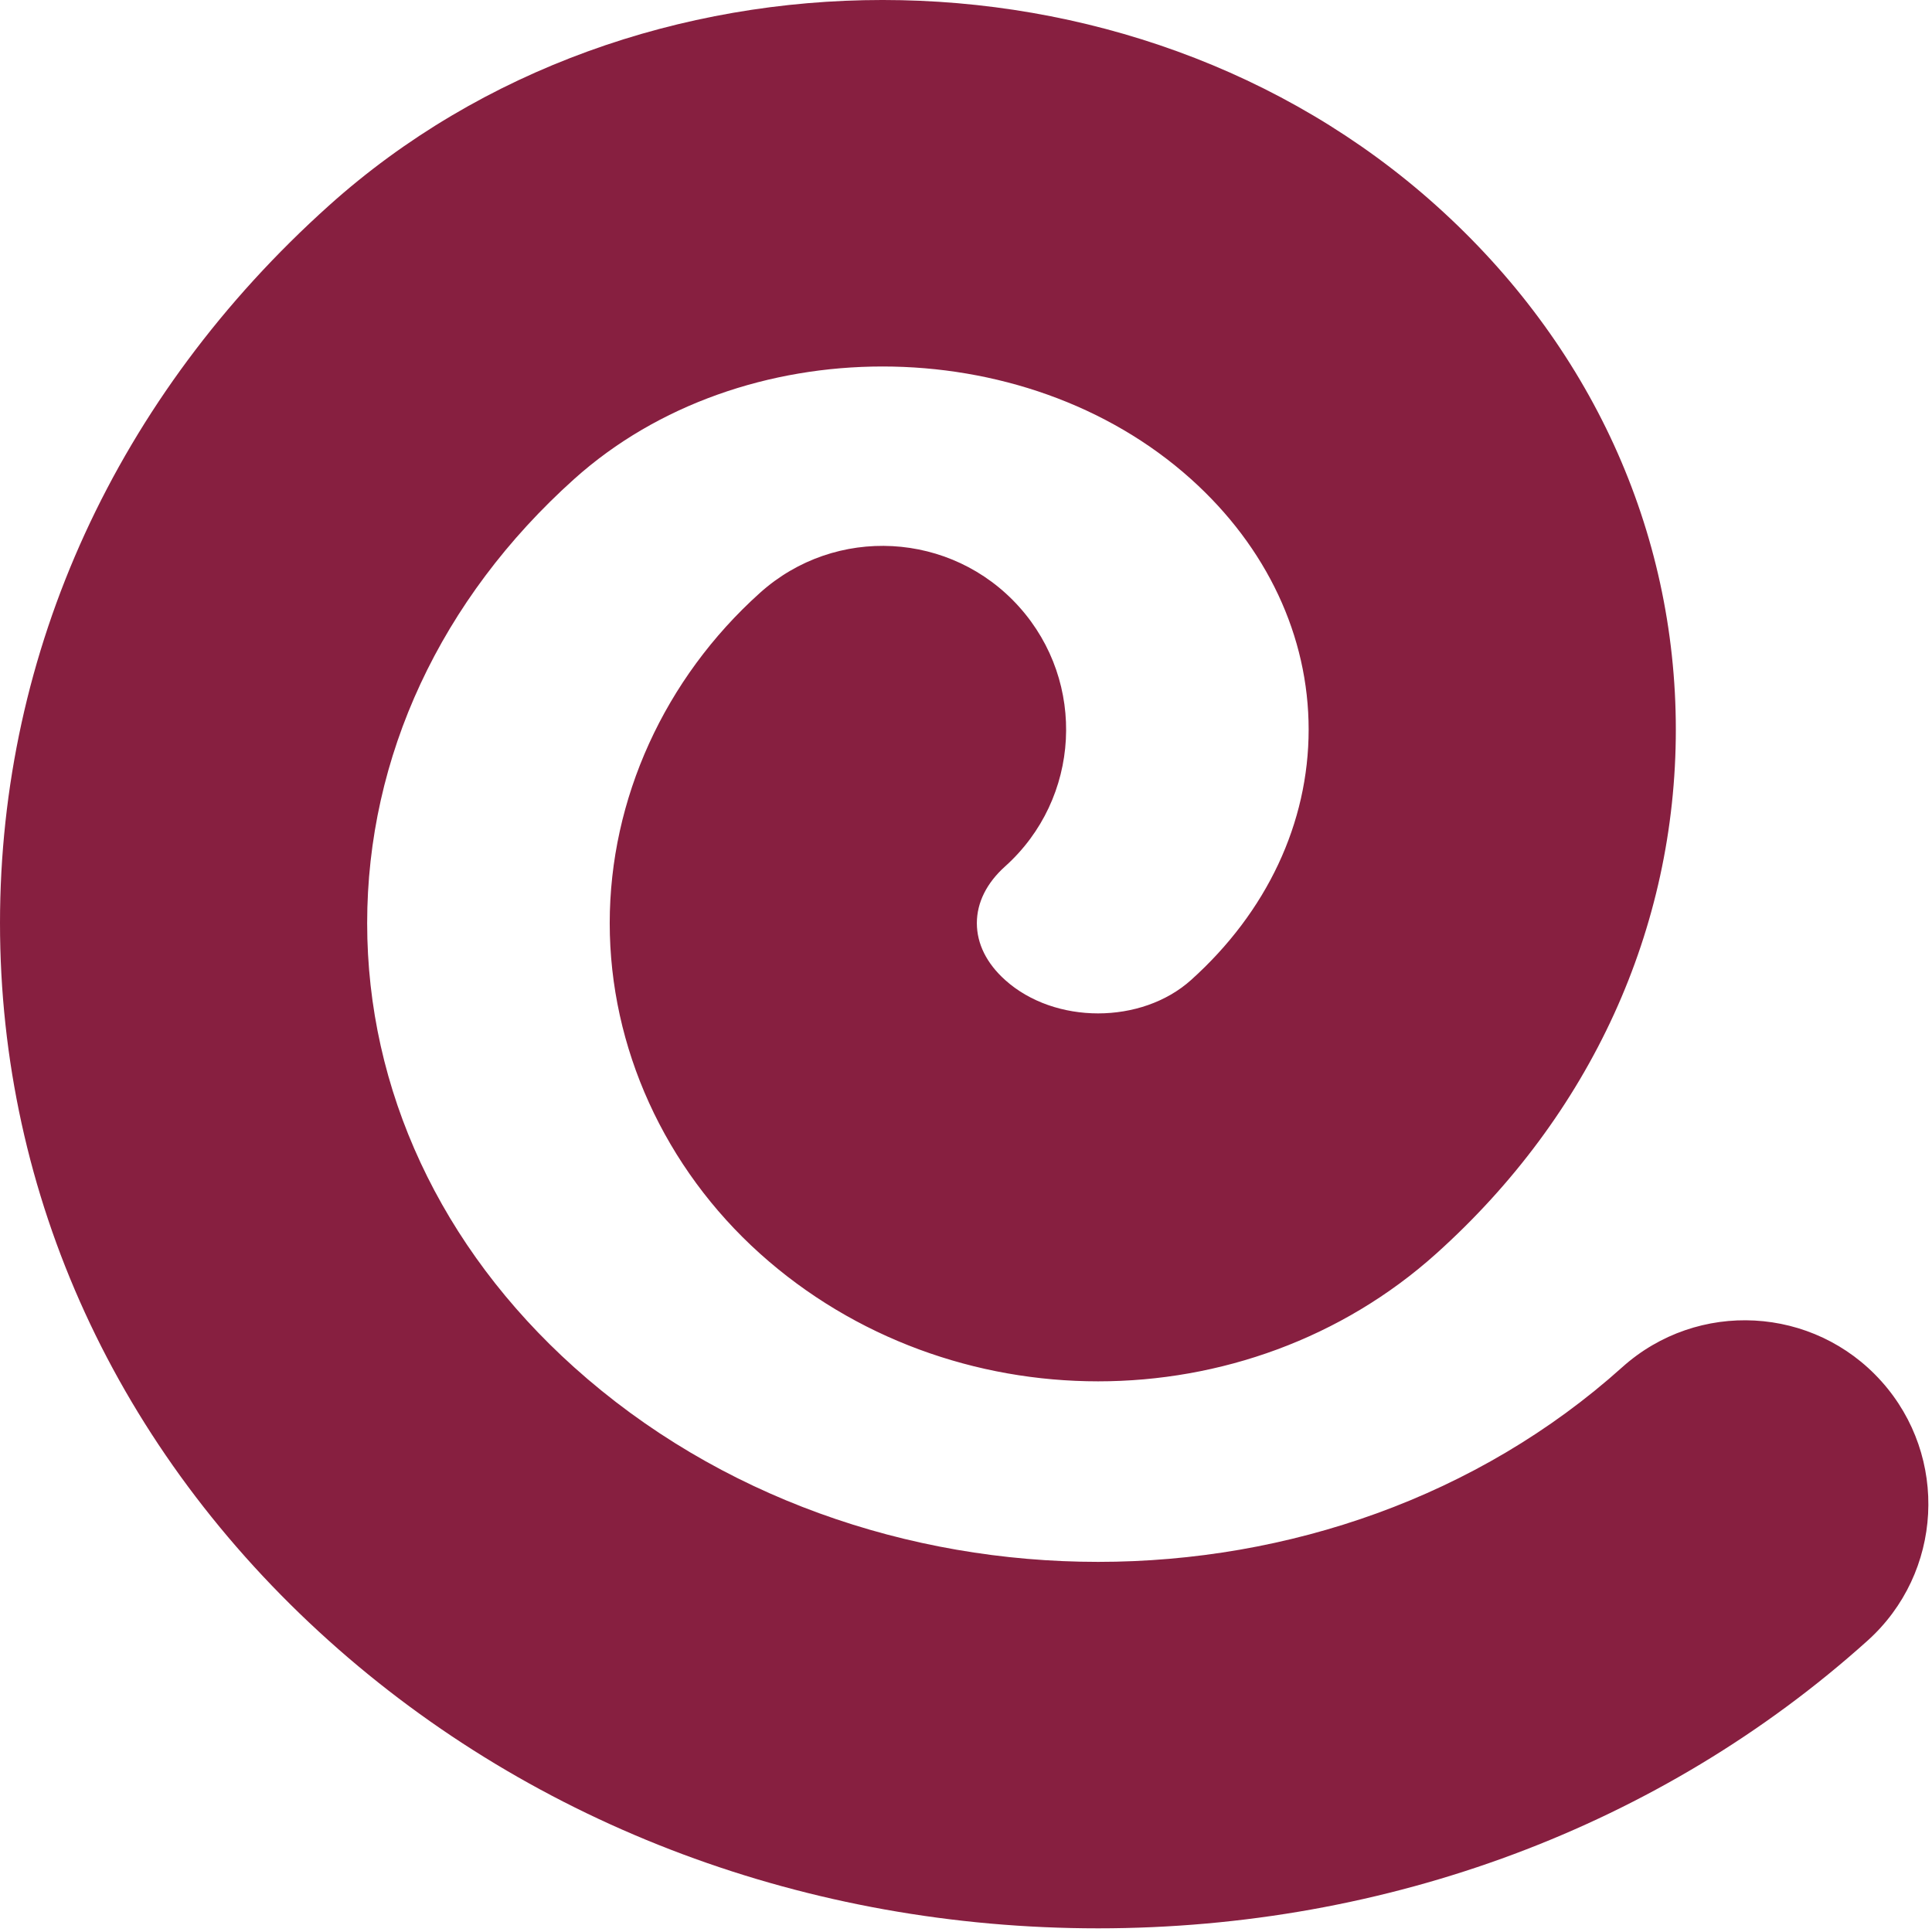 <?xml version="1.0" encoding="UTF-8" standalone="no"?><!DOCTYPE svg PUBLIC "-//W3C//DTD SVG 1.1//EN" "http://www.w3.org/Graphics/SVG/1.1/DTD/svg11.dtd"><svg width="100%" height="100%" viewBox="0 0 142 142" version="1.1" xmlns="http://www.w3.org/2000/svg" xmlns:xlink="http://www.w3.org/1999/xlink" xml:space="preserve" xmlns:serif="http://www.serif.com/" style="fill-rule:evenodd;clip-rule:evenodd;stroke-linejoin:round;stroke-miterlimit:2;"><path d="M0,67.851c0,-20.012 8.584,-38.74 24.17,-52.736c22.442,-20.154 58.956,-20.154 81.396,0c11.352,10.194 17.604,23.868 17.606,38.506c-0,14.638 -6.252,28.316 -17.606,38.516c-13.936,12.52 -35.77,12.52 -49.71,0c-7.018,-6.306 -11.042,-15.156 -11.042,-24.286c-0,-9.126 4.028,-17.976 11.042,-24.276c5.544,-4.982 14.078,-4.52 19.052,1.03c4.978,5.55 4.516,14.092 -1.03,19.072c-1.36,1.22 -2.08,2.664 -2.08,4.174c-0,1.514 0.718,2.958 2.082,4.182c3.638,3.268 10.018,3.268 13.658,0c5.576,-5.008 8.646,-11.546 8.646,-18.412c-0,-6.86 -3.07,-13.4 -8.642,-18.404c-12.292,-11.04 -33.06,-11.04 -45.35,0c-9.806,8.808 -15.206,20.398 -15.206,32.634c-0,12.24 5.398,23.83 15.206,32.638c21.24,19.076 55.798,19.076 77.036,0.004c5.546,-4.98 14.078,-4.52 19.054,1.032c4.976,5.548 4.518,14.092 -1.03,19.072c-15.174,13.632 -35.254,21.134 -56.542,21.134c-21.288,0 -41.364,-7.506 -56.54,-21.139c-15.586,-13.997 -24.17,-32.727 -24.17,-52.741Z" style="fill:#871f40;"/></svg>